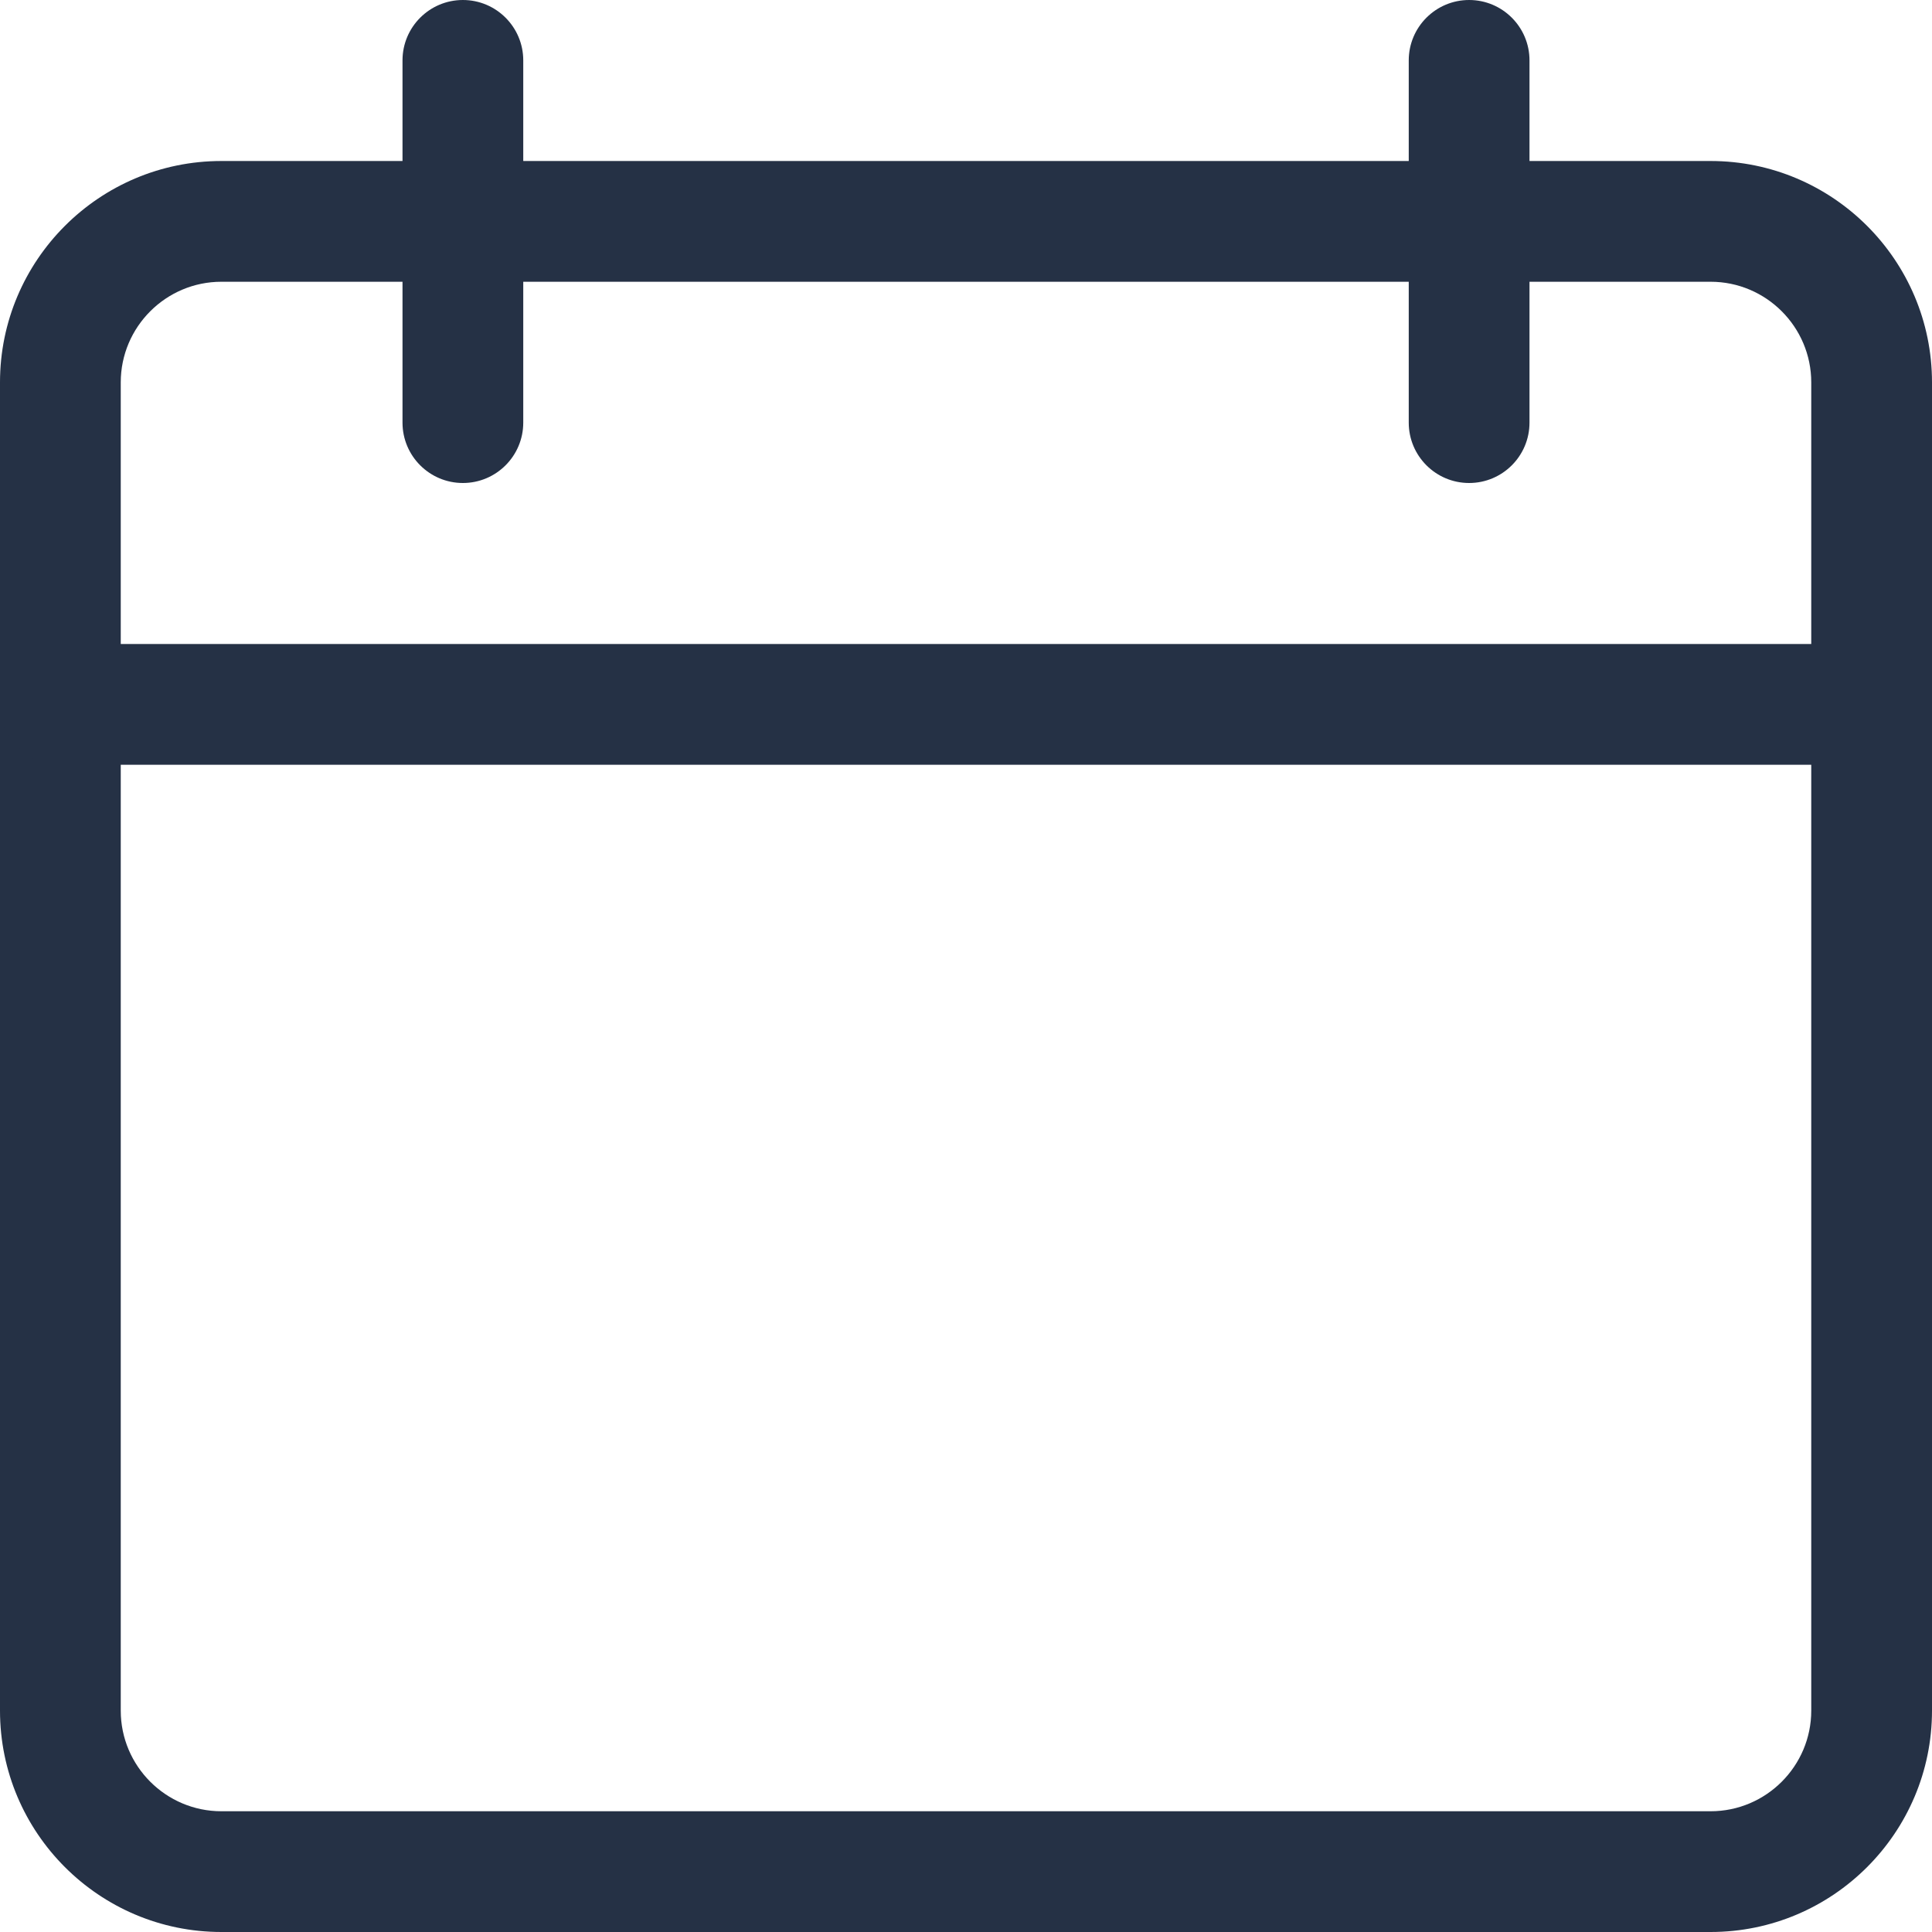 <?xml version="1.0" encoding="UTF-8" standalone="no"?>
<!DOCTYPE svg PUBLIC "-//W3C//DTD SVG 1.1//EN" "http://www.w3.org/Graphics/SVG/1.1/DTD/svg11.dtd">
<svg width="100%" height="100%" viewBox="0 0 512 512" version="1.1" xmlns="http://www.w3.org/2000/svg" xmlns:xlink="http://www.w3.org/1999/xlink" xml:space="preserve" xmlns:serif="http://www.serif.com/" style="fill-rule:evenodd;clip-rule:evenodd;stroke-linejoin:round;stroke-miterlimit:2;">
    <path d="M453.332,512L58.668,512C26.305,512 0,485.695 0,453.332L0,101.332C0,68.969 26.305,42.668 58.668,42.668L453.332,42.668C485.695,42.668 512,68.969 512,101.332L512,453.332C512,485.695 485.695,512 453.332,512ZM58.668,74.668C43.969,74.668 32,86.633 32,101.332L32,453.332C32,468.031 43.969,480 58.668,480L453.332,480C468.031,480 480,468.031 480,453.332L480,101.332C480,86.633 468.031,74.668 453.332,74.668L58.668,74.668Z" style="fill:rgb(37,49,69);fill-rule:nonzero;"/>
    <path d="M496,202.668L16,202.668C7.168,202.668 0,195.5 0,186.668C0,177.836 7.168,170.668 16,170.668L496,170.668C504.832,170.668 512,177.836 512,186.668C512,195.5 504.832,202.668 496,202.668Z" style="fill:rgb(37,49,69);fill-rule:nonzero;"/>
    <path d="M122.668,128C113.836,128 106.668,120.832 106.668,112L106.668,16C106.668,7.168 113.836,0 122.668,0C131.5,0 138.668,7.168 138.668,16L138.668,112C138.668,120.832 131.5,128 122.668,128Z" style="fill:rgb(37,49,69);fill-rule:nonzero;"/>
    <path d="M389.332,128C380.5,128 373.332,120.832 373.332,112L373.332,16C373.332,7.168 380.5,0 389.332,0C398.164,0 405.332,7.168 405.332,16L405.332,112C405.332,120.832 398.164,128 389.332,128Z" style="fill:rgb(37,49,69);fill-rule:nonzero;"/>
</svg>
